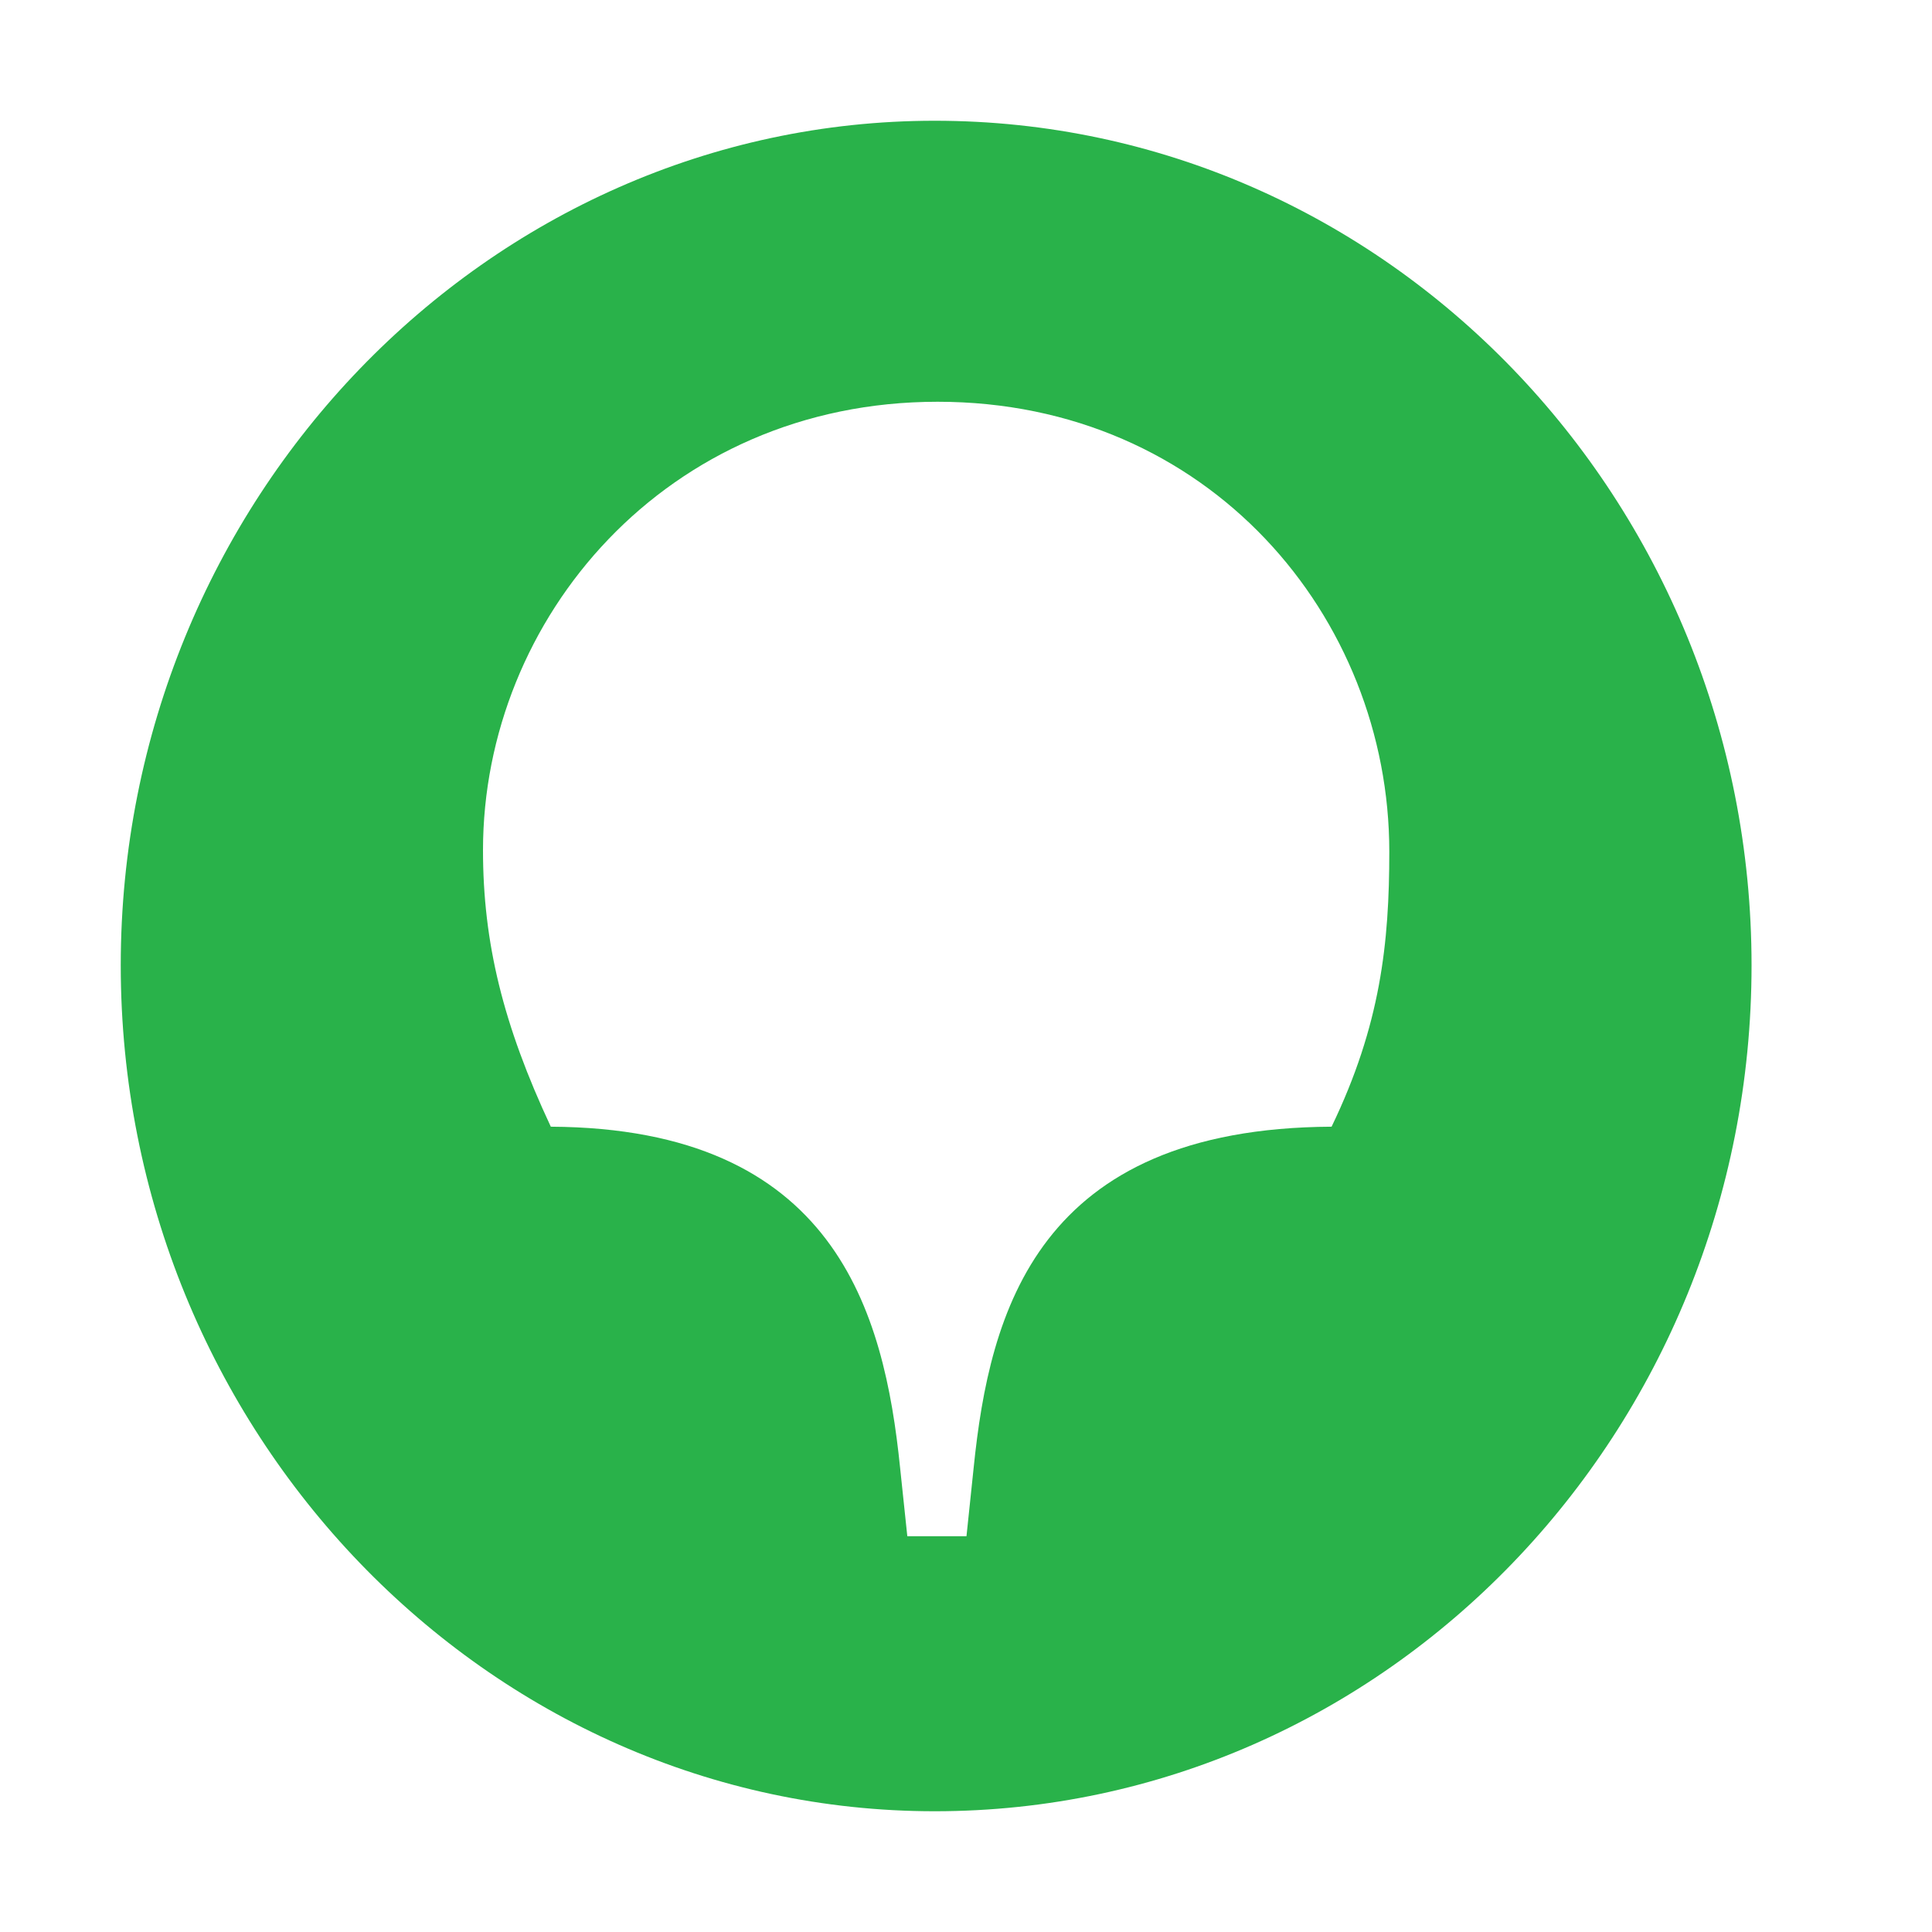 <svg width="40" height="40" viewBox="0 0 40 40" fill="none" xmlns="http://www.w3.org/2000/svg">
<path d="M27.569 23.327C21.474 23.358 20.488 27.164 20.159 30.383L20.01 31.806H18.785L18.635 30.383C18.306 27.164 17.291 23.358 11.404 23.327C10.418 21.222 10 19.52 10 17.602C10 12.805 13.795 8.318 19.412 8.318C25.029 8.318 28.764 12.774 28.764 17.633C28.764 19.52 28.585 21.222 27.569 23.327ZM19.352 2.5C10.09 2.5 2.5 10.36 2.5 19.985C2.5 29.64 10.09 37.5 19.352 37.5C28.705 37.5 36.264 29.64 36.264 19.985C36.264 10.36 28.705 2.5 19.352 2.5Z" fill="#29B24A"/>
</svg>
